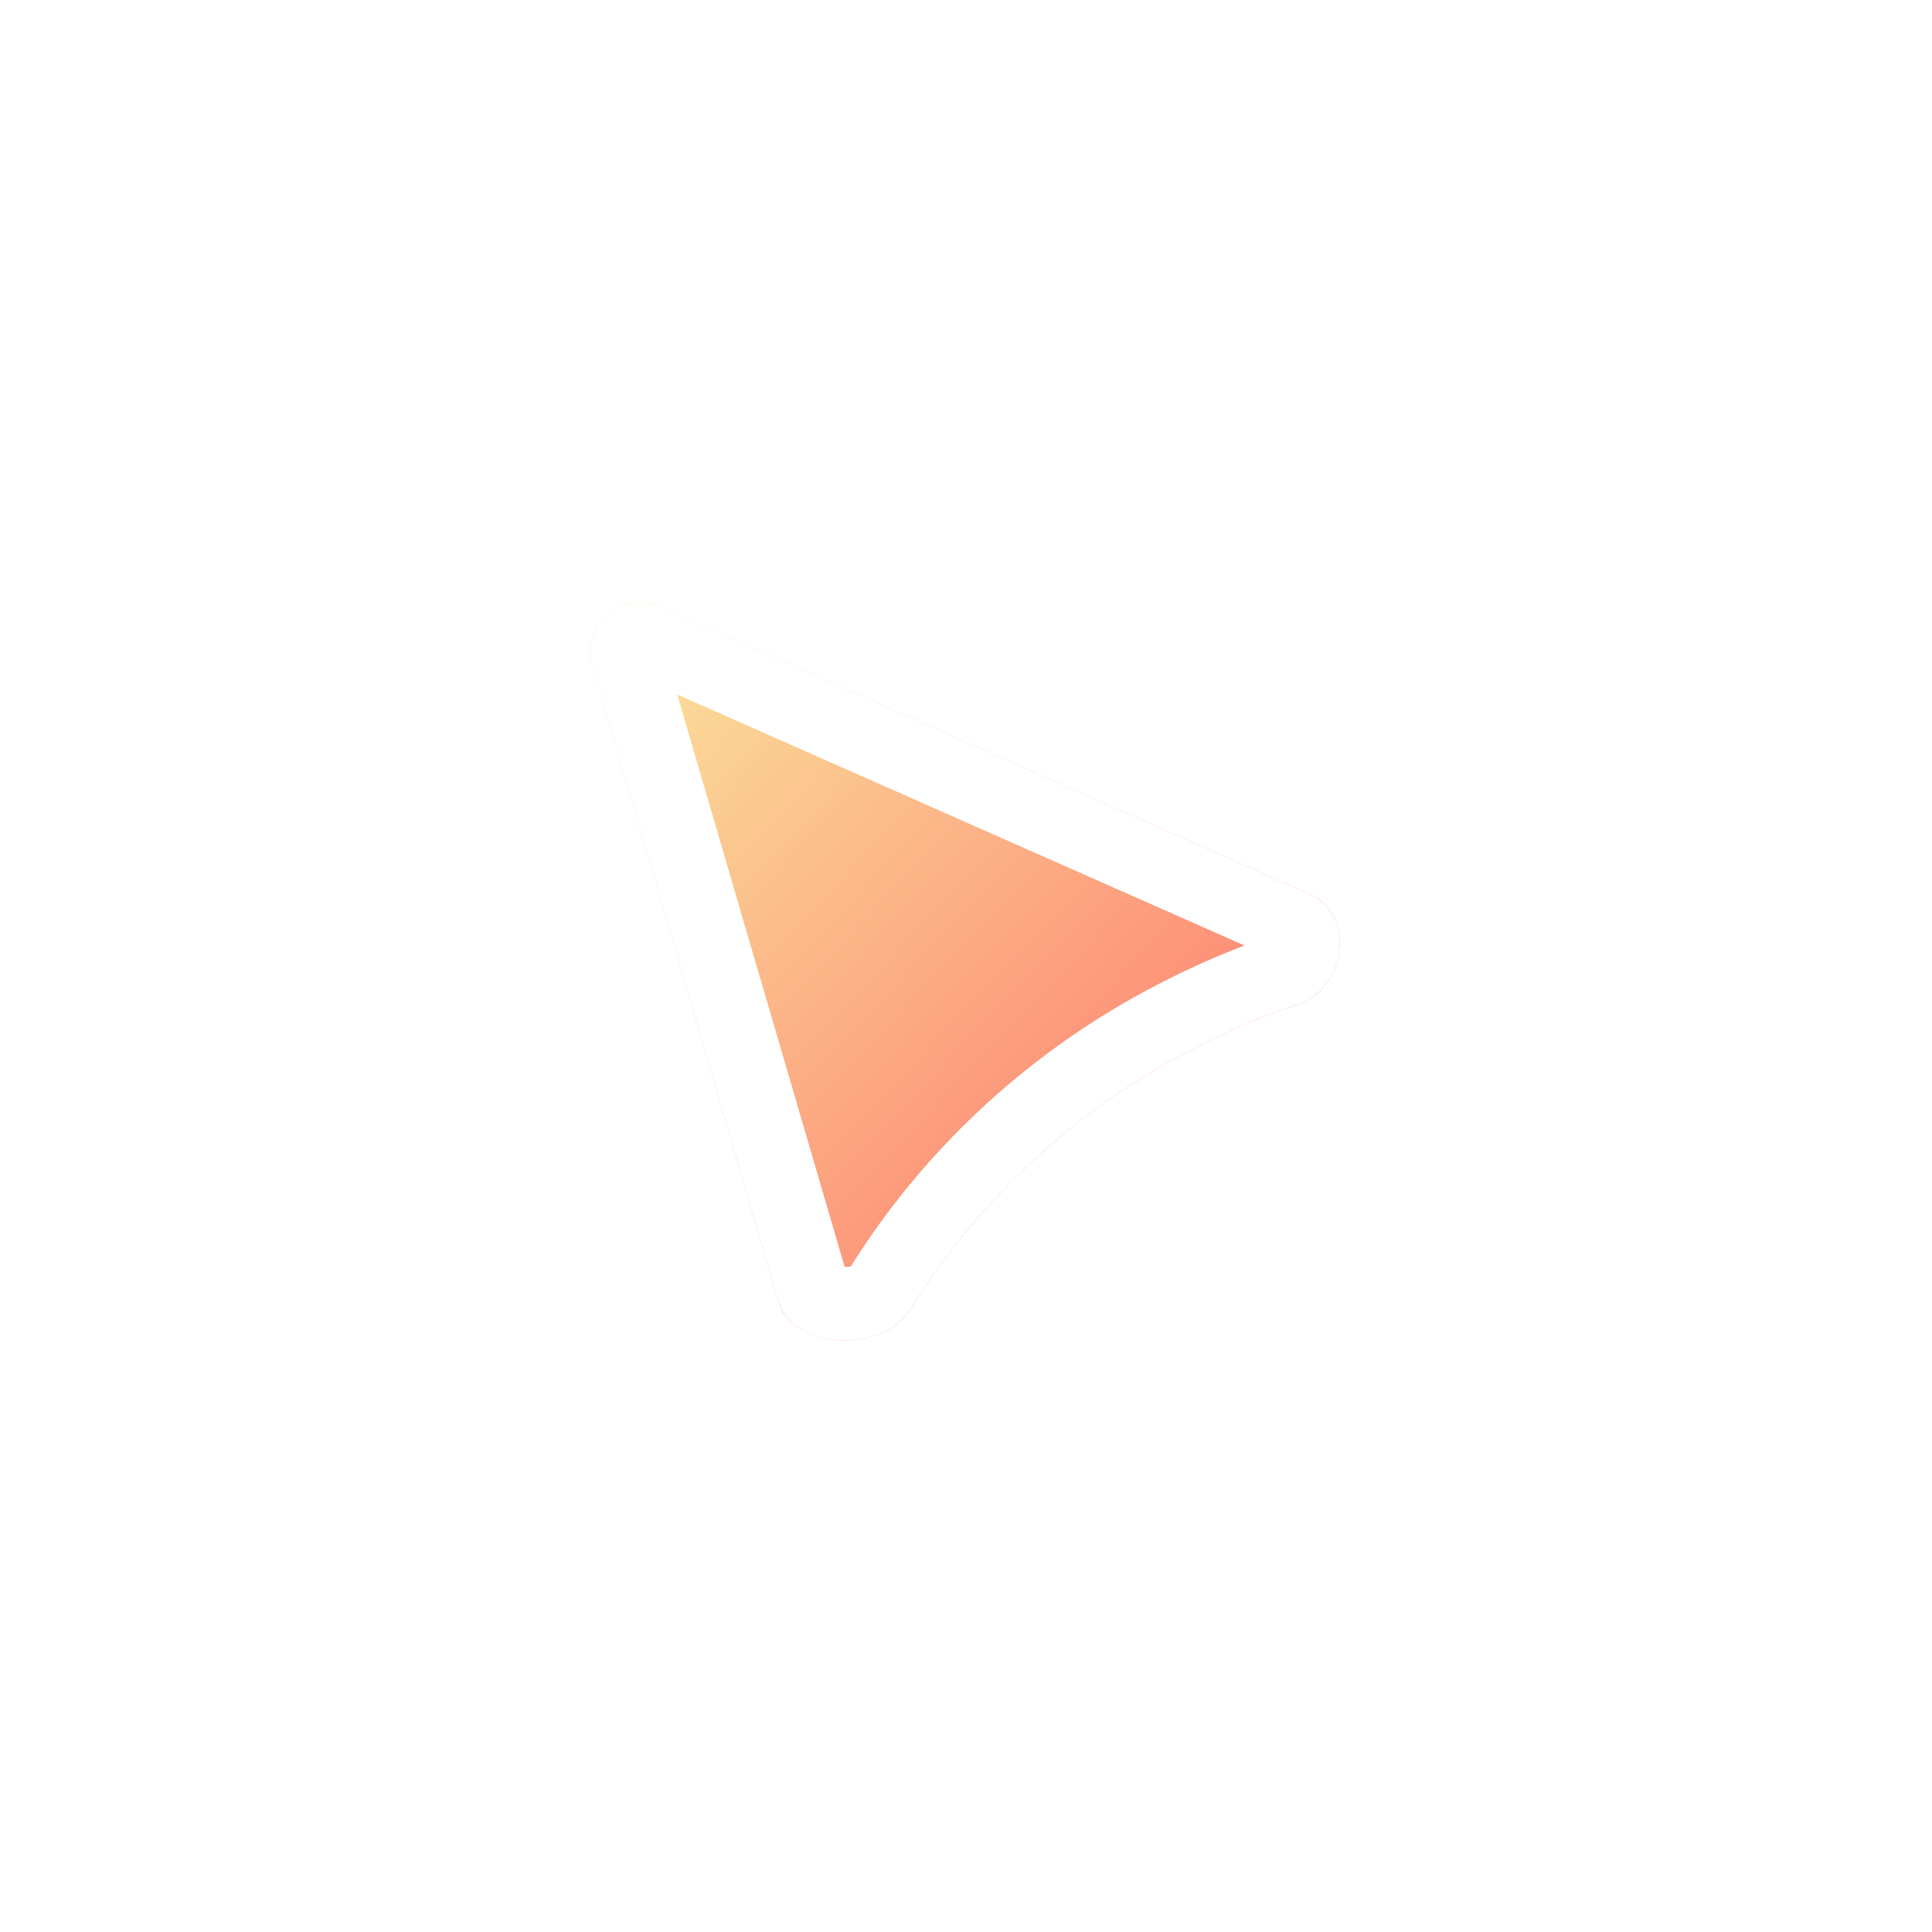 <svg width="79" height="79" viewBox="0 0 79 79" fill="none" xmlns="http://www.w3.org/2000/svg">
<g filter="url(#filter0_d_4304_835)">
<path d="M31.825 37.214L24.209 11.175C23.731 9.542 25.381 8.096 26.938 8.785L53.565 20.566C55.411 21.383 55.058 24.383 53.147 25.033C45.174 27.746 40.136 32.823 37.225 37.548C36.127 39.329 32.412 39.222 31.825 37.214Z" fill="url(#paint0_linear_4304_835)"/>
<path d="M33.265 36.793L25.648 10.754C25.529 10.346 25.942 9.985 26.331 10.157L52.959 21.938C53.126 22.012 53.323 22.228 53.273 22.708C53.222 23.198 52.943 23.518 52.664 23.613C44.312 26.455 39.013 31.786 35.948 36.761C35.794 37.01 35.244 37.344 34.406 37.303C33.547 37.262 33.295 36.898 33.265 36.793Z" stroke="white" stroke-width="3"/>
</g>
<defs>
<filter id="filter0_d_4304_835" x="0.125" y="0.609" width="78.655" height="78.198" filterUnits="userSpaceOnUse" color-interpolation-filters="sRGB">
<feFlood flood-opacity="0" result="BackgroundImageFix"/>
<feColorMatrix in="SourceAlpha" type="matrix" values="0 0 0 0 0 0 0 0 0 0 0 0 0 0 0 0 0 0 127 0" result="hardAlpha"/>
<feOffset dy="16"/>
<feGaussianBlur stdDeviation="12"/>
<feColorMatrix type="matrix" values="0 0 0 0 0.039 0 0 0 0 0.122 0 0 0 0 0.267 0 0 0 0.16 0"/>
<feBlend mode="normal" in2="BackgroundImageFix" result="effect1_dropShadow_4304_835"/>
<feBlend mode="normal" in="SourceGraphic" in2="effect1_dropShadow_4304_835" result="shape"/>
</filter>
<linearGradient id="paint0_linear_4304_835" x1="23" y1="7.043" x2="60.805" y2="43.087" gradientUnits="userSpaceOnUse">
<stop stop-color="#FAEEA0"/>
<stop offset="0.657" stop-color="#FD8774"/>
<stop offset="1" stop-color="#BF57A3"/>
</linearGradient>
</defs>
</svg>
